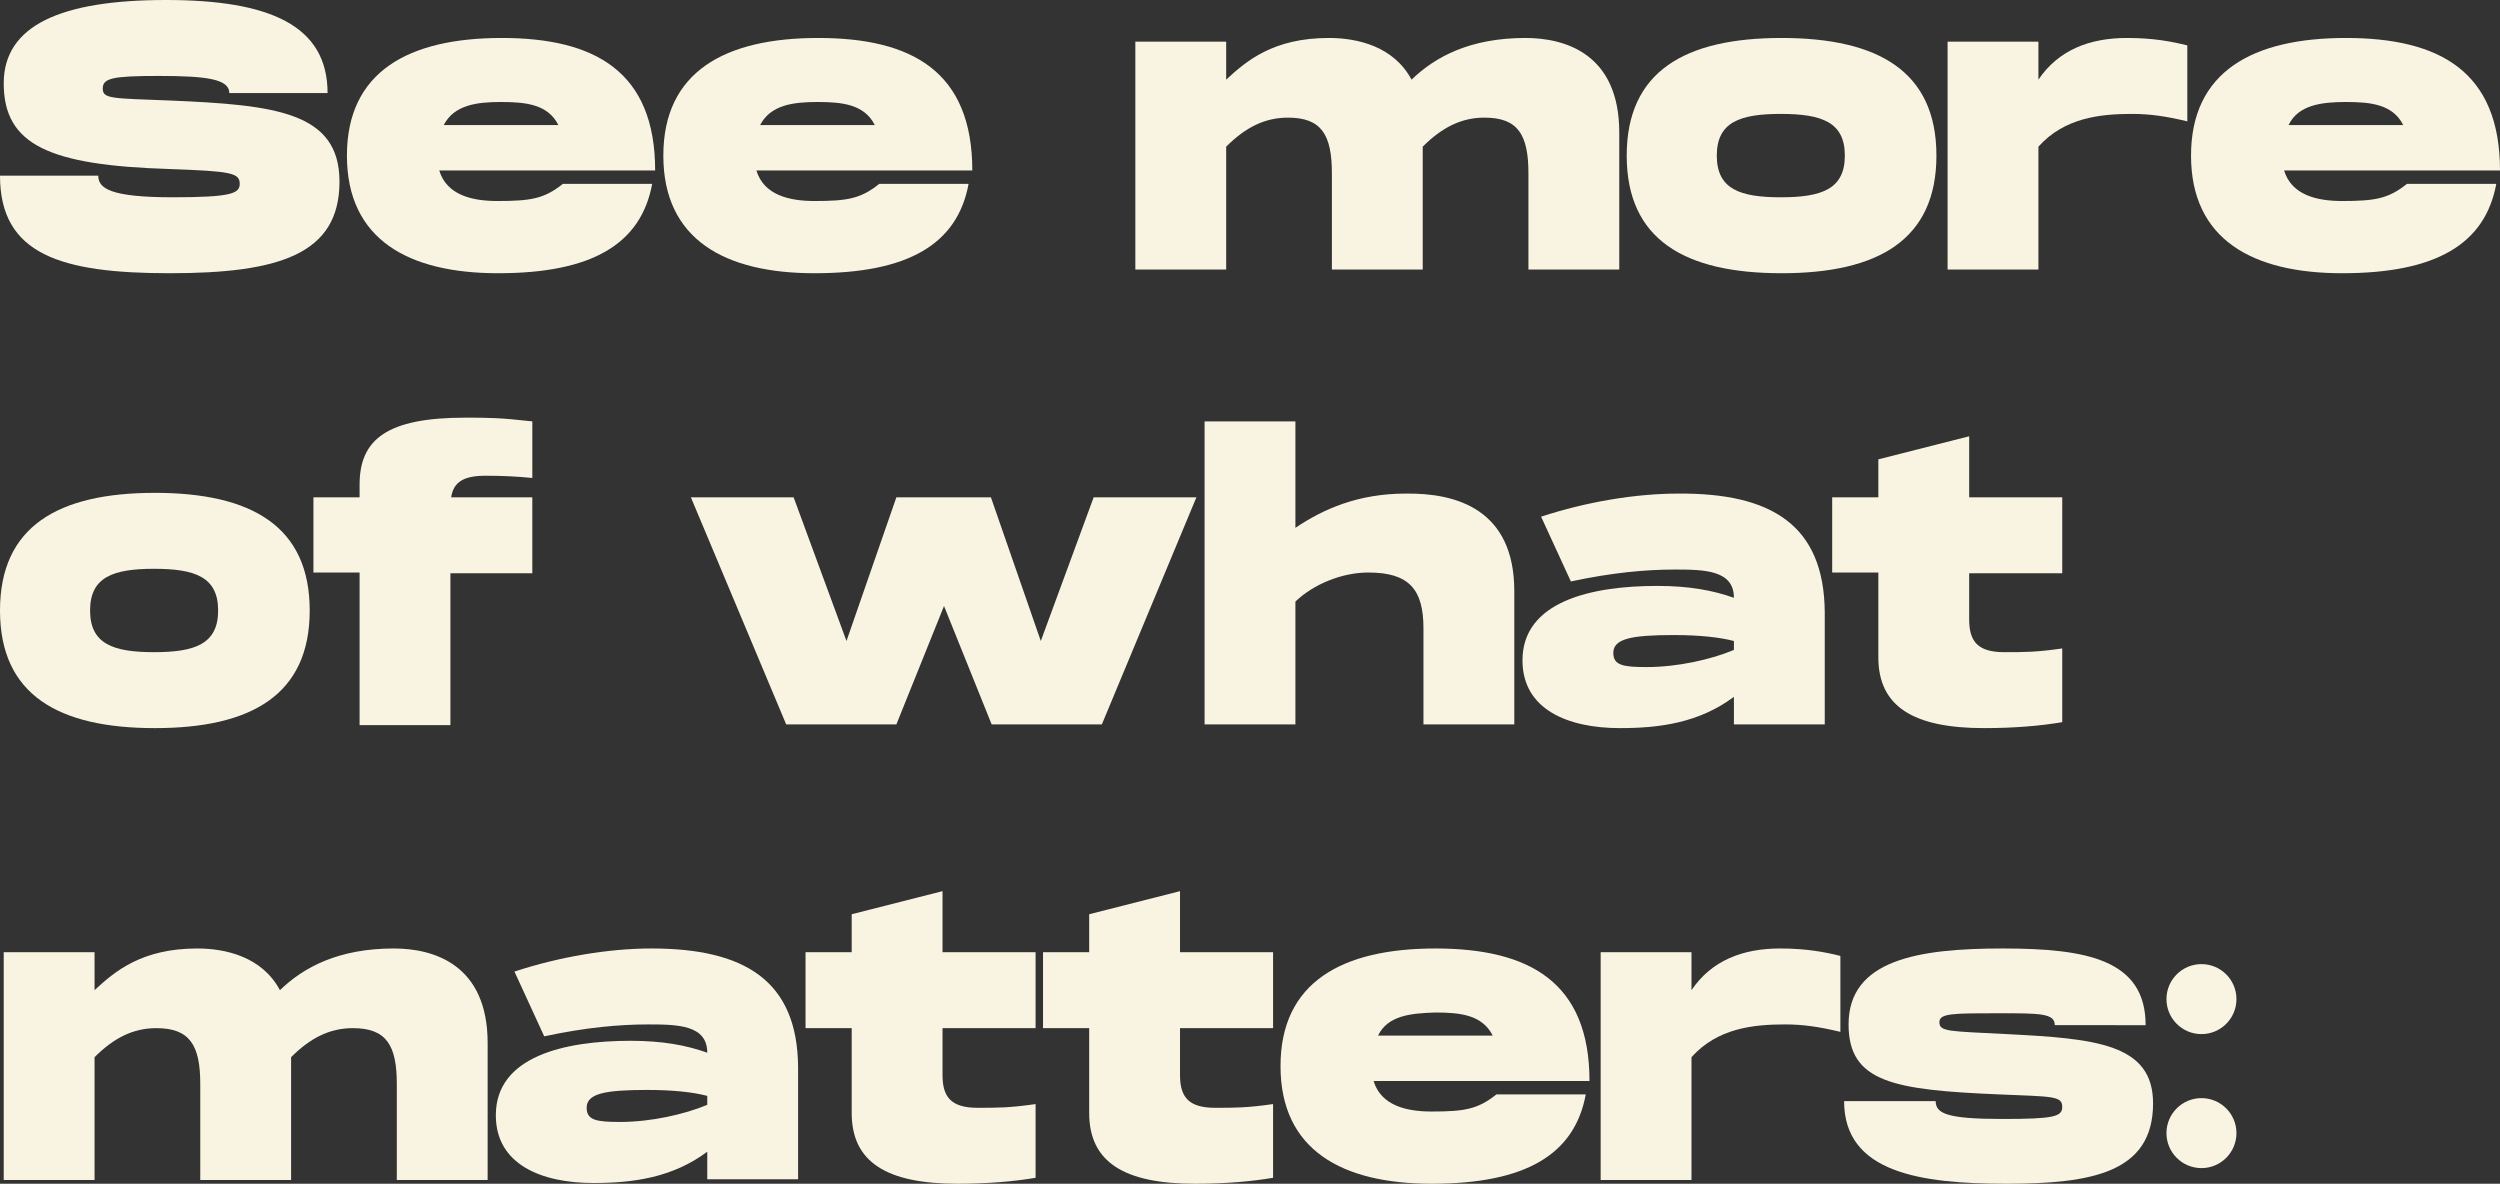 <?xml version="1.0" encoding="utf-8"?>
<!-- Generator: Adobe Illustrator 25.1.0, SVG Export Plug-In . SVG Version: 6.00 Build 0)  -->
<svg version="1.1" id="Ebene_1" xmlns="http://www.w3.org/2000/svg" xmlns:xlink="http://www.w3.org/1999/xlink" x="0px" y="0px"
	 width="335.8px" height="159px" viewBox="0 0 335.8 159" enable-background="new 0 0 335.8 159" xml:space="preserve">
<rect x="0" y="0" width="335.8" height="159" fill="#333333" stroke="none"/>
<g>
	<g>
		<path fill="#F9F4E2" d="M13.2,23.6c0,1.7,1.6,2.9,10,2.9c7.8,0,9-0.5,9-1.8c0-1.5-1.2-1.7-9.5-2C6.7,22.2,0.5,19.5,0.5,11.2
			C0.5,3.4,8.2,0,22.3,0C36.2,0,44,3.4,44,12.5H30.8c0-1.9-3.1-2.3-9.5-2.3c-6.2,0-7.5,0.3-7.5,1.7c0,1.4,1.3,1.3,9,1.6
			c14.1,0.6,22.8,1.5,22.8,10.9c0,9.8-8.2,12.3-22.8,12.3C8.2,36.7,0,34.2,0,23.6H13.2z"/>
		<path fill="#F9F4E2" d="M75.6,24.7h12c-1.5,8.1-8.1,12-20.7,12c-12,0-20.3-4.5-20.3-15.8S54.9,5.1,67.4,5.1
			C79.9,5.1,88,9.6,88,22.9h-29c1,3.3,4.4,4.1,7.8,4.1C71.3,27,73.1,26.7,75.6,24.7z M59.6,16.8H75c-1.4-2.8-4.4-3.1-7.7-3.1
			S61,14.1,59.6,16.8z"/>
		<path fill="#F9F4E2" d="M118.1,24.7h12c-1.5,8.1-8.1,12-20.7,12c-12,0-20.3-4.5-20.3-15.8s8.3-15.8,20.8-15.8
			c12.6,0,20.7,4.5,20.7,17.8h-29c1,3.3,4.4,4.1,7.8,4.1C113.8,27,115.6,26.7,118.1,24.7z M102.1,16.8h15.4
			c-1.4-2.8-4.4-3.1-7.7-3.1S103.5,14.1,102.1,16.8z"/>
		<path fill="#F9F4E2" d="M217.5,17.8v18.4h-12.2V23.3c0-5.2-1.4-7.5-5.9-7.5c-3.1,0-5.7,1.3-8.3,3.9v16.5h-12.2V23.3
			c0-5.2-1.4-7.5-5.9-7.5c-3.1,0-5.7,1.3-8.3,3.9v16.5h-12.2V5.6h12.2v5.1c2.7-2.5,6.3-5.6,13.8-5.6c3.8,0,8.7,1.1,11.1,5.6
			c3.2-3.1,7.9-5.6,15.3-5.6C210.2,5.1,217.5,7.2,217.5,17.8z"/>
		<path fill="#F9F4E2" d="M218.5,20.9c0-11.3,7.8-15.8,20.8-15.8c13,0,20.8,4.5,20.8,15.8s-7.8,15.8-20.8,15.8
			C226.3,36.7,218.5,32.2,218.5,20.9z M247.8,20.9c0-4.5-3.1-5.6-8.6-5.6c-5.5,0-8.6,1.1-8.6,5.6s3.1,5.6,8.6,5.6
			C244.7,26.5,247.8,25.4,247.8,20.9z"/>
		<path fill="#F9F4E2" d="M293.8,6.1v10.2c-2.9-0.7-5.1-1-7.4-1c-4.3,0-9.1,0.5-12.6,4.4v16.5h-12.2V5.6h12.2v5.1
			c2.7-4,6.9-5.6,11.9-5.6C289.3,5.1,291.8,5.6,293.8,6.1z"/>
		<path fill="#F9F4E2" d="M323.3,24.7h12c-1.5,8.1-8.1,12-20.7,12c-12,0-20.3-4.5-20.3-15.8s8.3-15.8,20.8-15.8
			c12.6,0,20.7,4.5,20.7,17.8h-29c1,3.3,4.4,4.1,7.8,4.1C319,27,320.8,26.7,323.3,24.7z M307.4,16.8h15.4c-1.4-2.8-4.4-3.1-7.7-3.1
			S308.7,14.1,307.4,16.8z"/>
		<path fill="#F9F4E2" d="M0,82c0-11.3,7.8-15.8,20.8-15.8S41.6,70.7,41.6,82s-7.8,15.8-20.8,15.8S0,93.3,0,82z M29.3,82
			c0-4.5-3.1-5.6-8.6-5.6c-5.5,0-8.6,1.1-8.6,5.6s3.1,5.6,8.6,5.6C26.2,87.6,29.3,86.5,29.3,82z"/>
		<path fill="#F9F4E2" d="M60.6,66.8h10.9v10.2h-11v20.4H48.3V76.9h-6.2V66.8h6.2v-1.7c0-6.1,3.7-9,14.2-9c3,0,4.6,0,9,0.5v7.6
			c-2-0.2-4-0.3-6.3-0.3C62.2,63.9,60.9,64.8,60.6,66.8z"/>
		<path fill="#F9F4E2" d="M160.7,66.8L148,97.3h-14.8l-6.4-15.9l-6.4,15.9h-14.8L92.8,66.8h13.8l7.1,19.3l6.7-19.3h12.7l6.7,19.3
			l7.1-19.3H160.7z"/>
		<path fill="#F9F4E2" d="M203.4,79.4v17.9h-12.2V84.4c0-5.2-1.9-7.5-7.4-7.5c-3.6,0-7.4,1.6-9.8,3.9v16.5h-12.2V56.6H174v14.3
			c3.7-2.5,8.4-4.6,14.8-4.6C195.6,66.2,203.4,68.4,203.4,79.4z"/>
		<path fill="#F9F4E2" d="M245.1,82.2v15.1h-12.2v-3.7c-4.7,3.5-10,4.2-15.3,4.2c-7,0-13.1-2.5-13.1-9.1c0-7.9,9.2-10,18.1-10
			c4.3,0,7.5,0.6,10.3,1.6c0-3.7-3.9-3.8-7.9-3.8c-3.9,0-8.4,0.4-14,1.6l-4-8.7c6.1-2,12.7-3.1,18.4-3.1
			C237.9,66.2,245,70.5,245.1,82.2z M232.9,86.1c-1.9-0.5-4.6-0.8-8.1-0.8c-5.7,0-8.1,0.5-8.1,2.4c0,1.7,1.4,1.9,4.5,1.9
			c4.1,0,8.6-1,11.7-2.3V86.1z"/>
		<path fill="#F9F4E2" d="M264.5,76.9v6.3c0,2.9,1.1,4.4,4.7,4.4c2.8,0,4.3,0,7.8-0.5v9.9c-2.9,0.5-6.5,0.8-10.5,0.8
			c-9.5,0-14.2-2.9-14.2-9.5V76.9h-6.2V66.8h6.2v-5.1l12.2-3.1v8.2H277v10.2H264.5z"/>
		<path fill="#F9F4E2" d="M65.5,140.1v18.4H53.3v-12.9c0-5.2-1.4-7.5-5.9-7.5c-3.1,0-5.7,1.3-8.3,3.9v16.5H26.9v-12.9
			c0-5.2-1.4-7.5-5.9-7.5c-3.1,0-5.7,1.3-8.3,3.9v16.5H0.5v-30.6h12.2v5.1c2.7-2.5,6.3-5.6,13.8-5.6c3.8,0,8.7,1.1,11.1,5.6
			c3.2-3.1,7.9-5.6,15.3-5.6C58.2,127.4,65.5,129.5,65.5,140.1z"/>
		<path fill="#F9F4E2" d="M107.2,143.3v15.1H95v-3.7c-4.7,3.5-10,4.2-15.3,4.2c-7,0-13.1-2.5-13.1-9.1c0-7.9,9.2-10,18.1-10
			c4.3,0,7.5,0.6,10.3,1.6c0-3.7-3.9-3.8-7.9-3.8c-3.9,0-8.4,0.4-14,1.6l-4-8.7c6.1-2,12.7-3.1,18.4-3.1
			C100,127.4,107.1,131.7,107.2,143.3z M95,147.2c-1.9-0.5-4.6-0.8-8.1-0.8c-5.7,0-8.1,0.5-8.1,2.4c0,1.7,1.4,1.9,4.5,1.9
			c4.1,0,8.6-1,11.7-2.3V147.2z"/>
		<path fill="#F9F4E2" d="M126.6,138.1v6.3c0,2.9,1.1,4.4,4.7,4.4c2.8,0,4.3,0,7.8-0.5v9.9c-2.9,0.5-6.5,0.8-10.5,0.8
			c-9.5,0-14.2-2.9-14.2-9.5v-11.4h-6.2v-10.2h6.2v-5.1l12.2-3.1v8.2h12.5v10.2H126.6z"/>
		<path fill="#F9F4E2" d="M158.5,138.1v6.3c0,2.9,1.1,4.4,4.7,4.4c2.8,0,4.3,0,7.8-0.5v9.9c-2.9,0.5-6.5,0.8-10.5,0.8
			c-9.5,0-14.2-2.9-14.2-9.5v-11.4h-6.2v-10.2h6.2v-5.1l12.2-3.1v8.2H171v10.2H158.5z"/>
		<path fill="#F9F4E2" d="M201,147h12c-1.5,8.1-8.1,12-20.7,12c-12,0-20.3-4.5-20.3-15.8c0-11.3,8.3-15.8,20.8-15.8
			c12.6,0,20.7,4.5,20.7,17.8h-29c1,3.3,4.4,4.1,7.8,4.1C196.7,149.3,198.5,149,201,147z M185.1,139.1h15.4
			c-1.4-2.8-4.4-3.1-7.7-3.1C189.5,136.1,186.4,136.4,185.1,139.1z"/>
		<path fill="#F9F4E2" d="M247.2,128.4v10.2c-2.9-0.7-5.1-1-7.4-1c-4.3,0-9.1,0.5-12.6,4.4v16.5H215v-30.6h12.2v5.1
			c2.7-4,6.9-5.6,11.9-5.6C242.7,127.4,245.2,127.9,247.2,128.4z"/>
		<path fill="#F9F4E2" d="M260,147.9c0,1.7,1.6,2.4,9,2.4c6.8,0,8-0.3,8-1.6c0-1.5-1.2-1.4-8.5-1.7c-14.1-0.6-20.2-1.6-20.2-9.4
			c0-8.7,9.4-10.2,20.7-10.2c11.3,0,19.2,1.5,19.2,10.3H276c0-1.6-2-1.6-7.5-1.6c-6.2,0-8,0-8,1.2c0,1.3,1.3,1.2,9,1.6
			c12,0.6,19.7,1.3,19.7,9.3c0,9.3-8.2,10.8-19.7,10.8c-11.6,0-21.8-1.5-21.8-11.1H260z"/>
	</g>
	<circle fill="#F9F4E2" cx="295.7" cy="134.2" r="4.7"/>
	<circle fill="#F9F4E2" cx="295.7" cy="152.2" r="4.7"/>
</g>
<g>
</g>
<g>
</g>
<g>
</g>
<g>
</g>
<g>
</g>
<g>
</g>
</svg>
